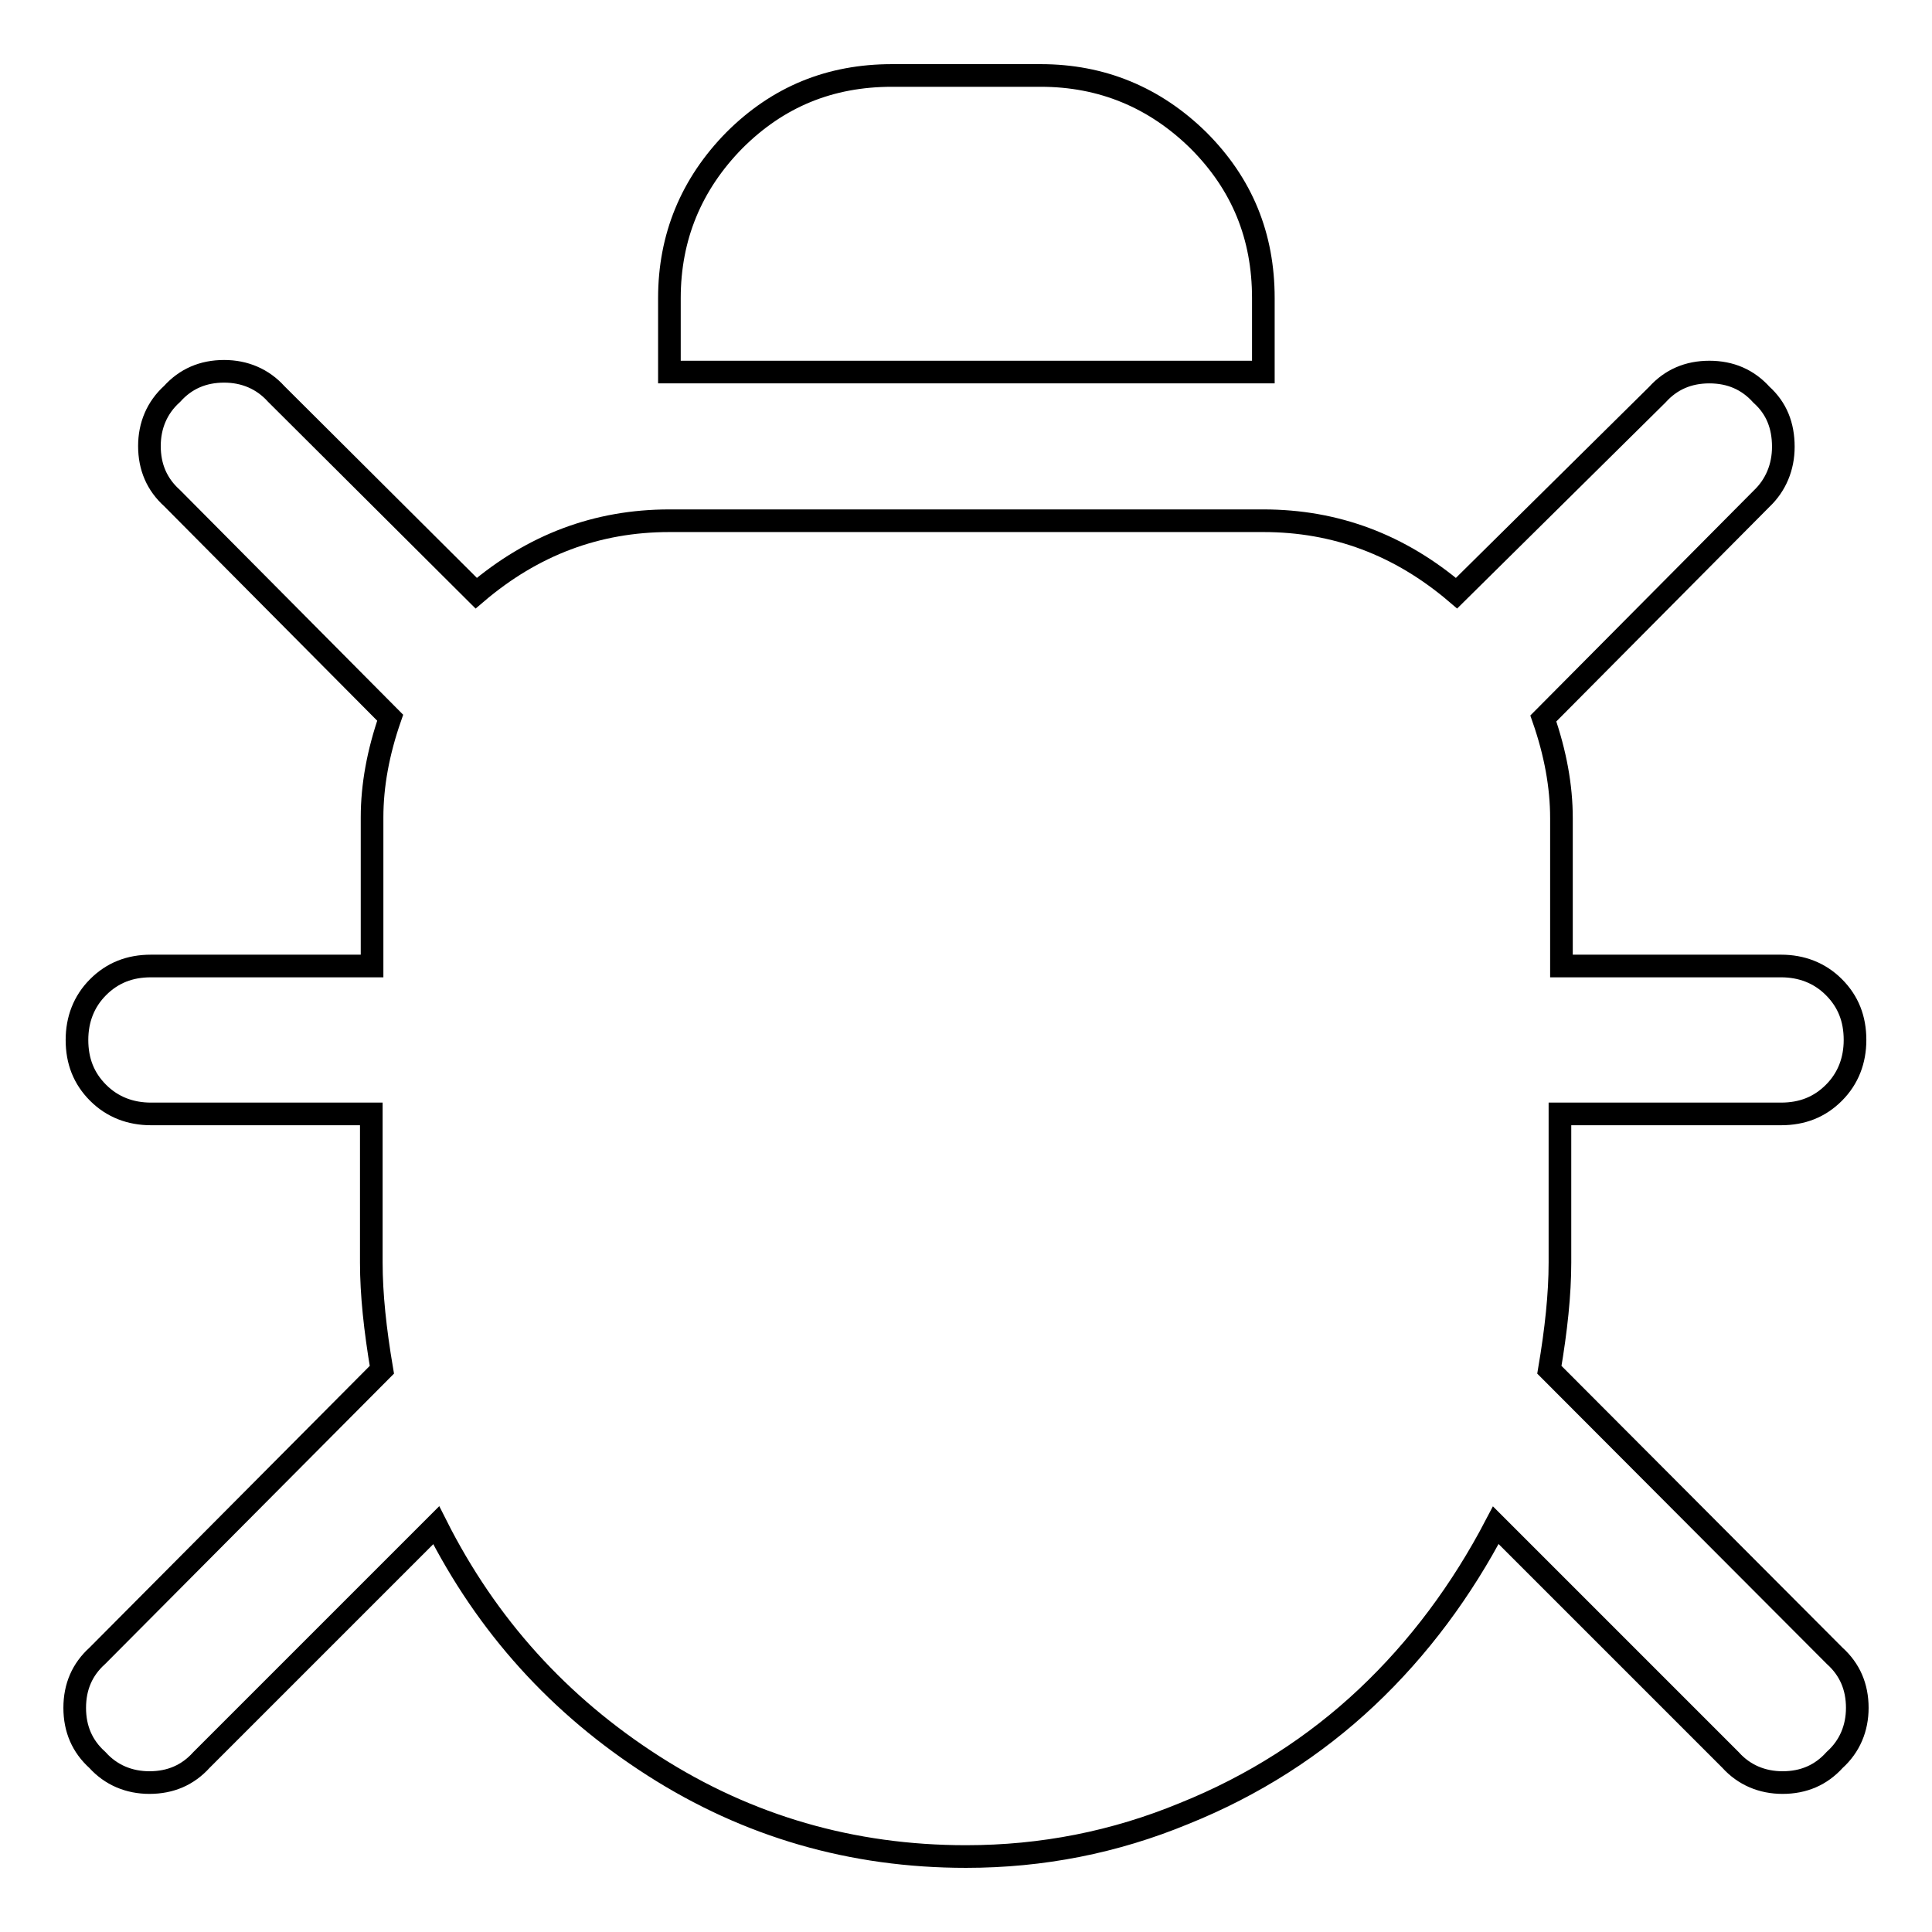 <?xml version="1.0" encoding="utf-8"?>
<!-- Svg Vector Icons : http://www.onlinewebfonts.com/icon -->
<!DOCTYPE svg PUBLIC "-//W3C//DTD SVG 1.1//EN" "http://www.w3.org/Graphics/SVG/1.1/DTD/svg11.dtd">
<svg version="1.1" xmlns="http://www.w3.org/2000/svg" xmlns:xlink="http://www.w3.org/1999/xlink" x="0px" y="0px" viewBox="0 0 256 256" enable-background="new 0 0 256 256" xml:space="preserve">
<g><g><g><path stroke-width="3" fill-opacity="0" stroke="#000000"  d="M88.7,49.3v-9.8c0-8.1,2.9-15.1,8.6-20.9c5.8-5.8,12.7-8.6,20.9-8.6h19.7c8.1,0,15.1,2.9,20.9,8.6c5.8,5.8,8.6,12.7,8.6,20.9v9.8H88.7z M128,246c-15.1,0-28.9-4-41.4-12c-12.5-8-22.1-18.6-28.8-31.9l-31.1,31.1c-1.8,2-4.1,3-6.9,3c-2.7,0-5.1-1-6.9-3c-2-1.8-3-4.1-3-6.9c0-2.8,1-5.1,3-6.9l37.7-37.9c-0.9-5.3-1.4-10-1.4-14.2v-19.7H20c-2.7,0-5.1-0.9-7-2.8c-1.9-1.9-2.8-4.2-2.8-7c0-2.7,0.9-5.1,2.8-7c1.9-1.9,4.2-2.8,7-2.8h29.3v-19.7c0-4.2,0.8-8.6,2.4-13.2L22.8,66c-2-1.8-3-4.1-3-6.9c0-2.7,1-5.1,3-6.9c1.8-2,4.1-3,6.9-3c2.7,0,5.1,1,6.9,3l26.5,26.4c7.5-6.4,16-9.6,25.6-9.6h78.7c9.6,0,18.1,3.2,25.6,9.6l26.6-26.3c1.8-2,4.1-3,6.9-3s5.1,1,6.9,3c2,1.8,2.9,4.1,2.9,6.9c0,2.7-1,5.1-2.9,6.9l-28.9,29.1c1.6,4.6,2.4,9,2.4,13.2V128H236c2.7,0,5.1,0.9,7,2.8s2.8,4.2,2.8,7c0,2.7-0.9,5.1-2.8,7s-4.2,2.8-7,2.8h-29.3v19.7c0,4.2-0.5,8.9-1.4,14.2l37.8,37.9c2,1.8,3,4.1,3,6.9c0,2.7-1,5.1-3,6.9c-1.8,2-4.1,3-6.9,3c-2.7,0-5.1-1-6.9-3l-31.1-31.1c-4.5,8.6-10.2,16.3-17.1,22.8c-6.9,6.5-15,11.7-24.2,15.4C147.7,244.1,138.1,246,128,246z"/></g></g></g>
</svg>